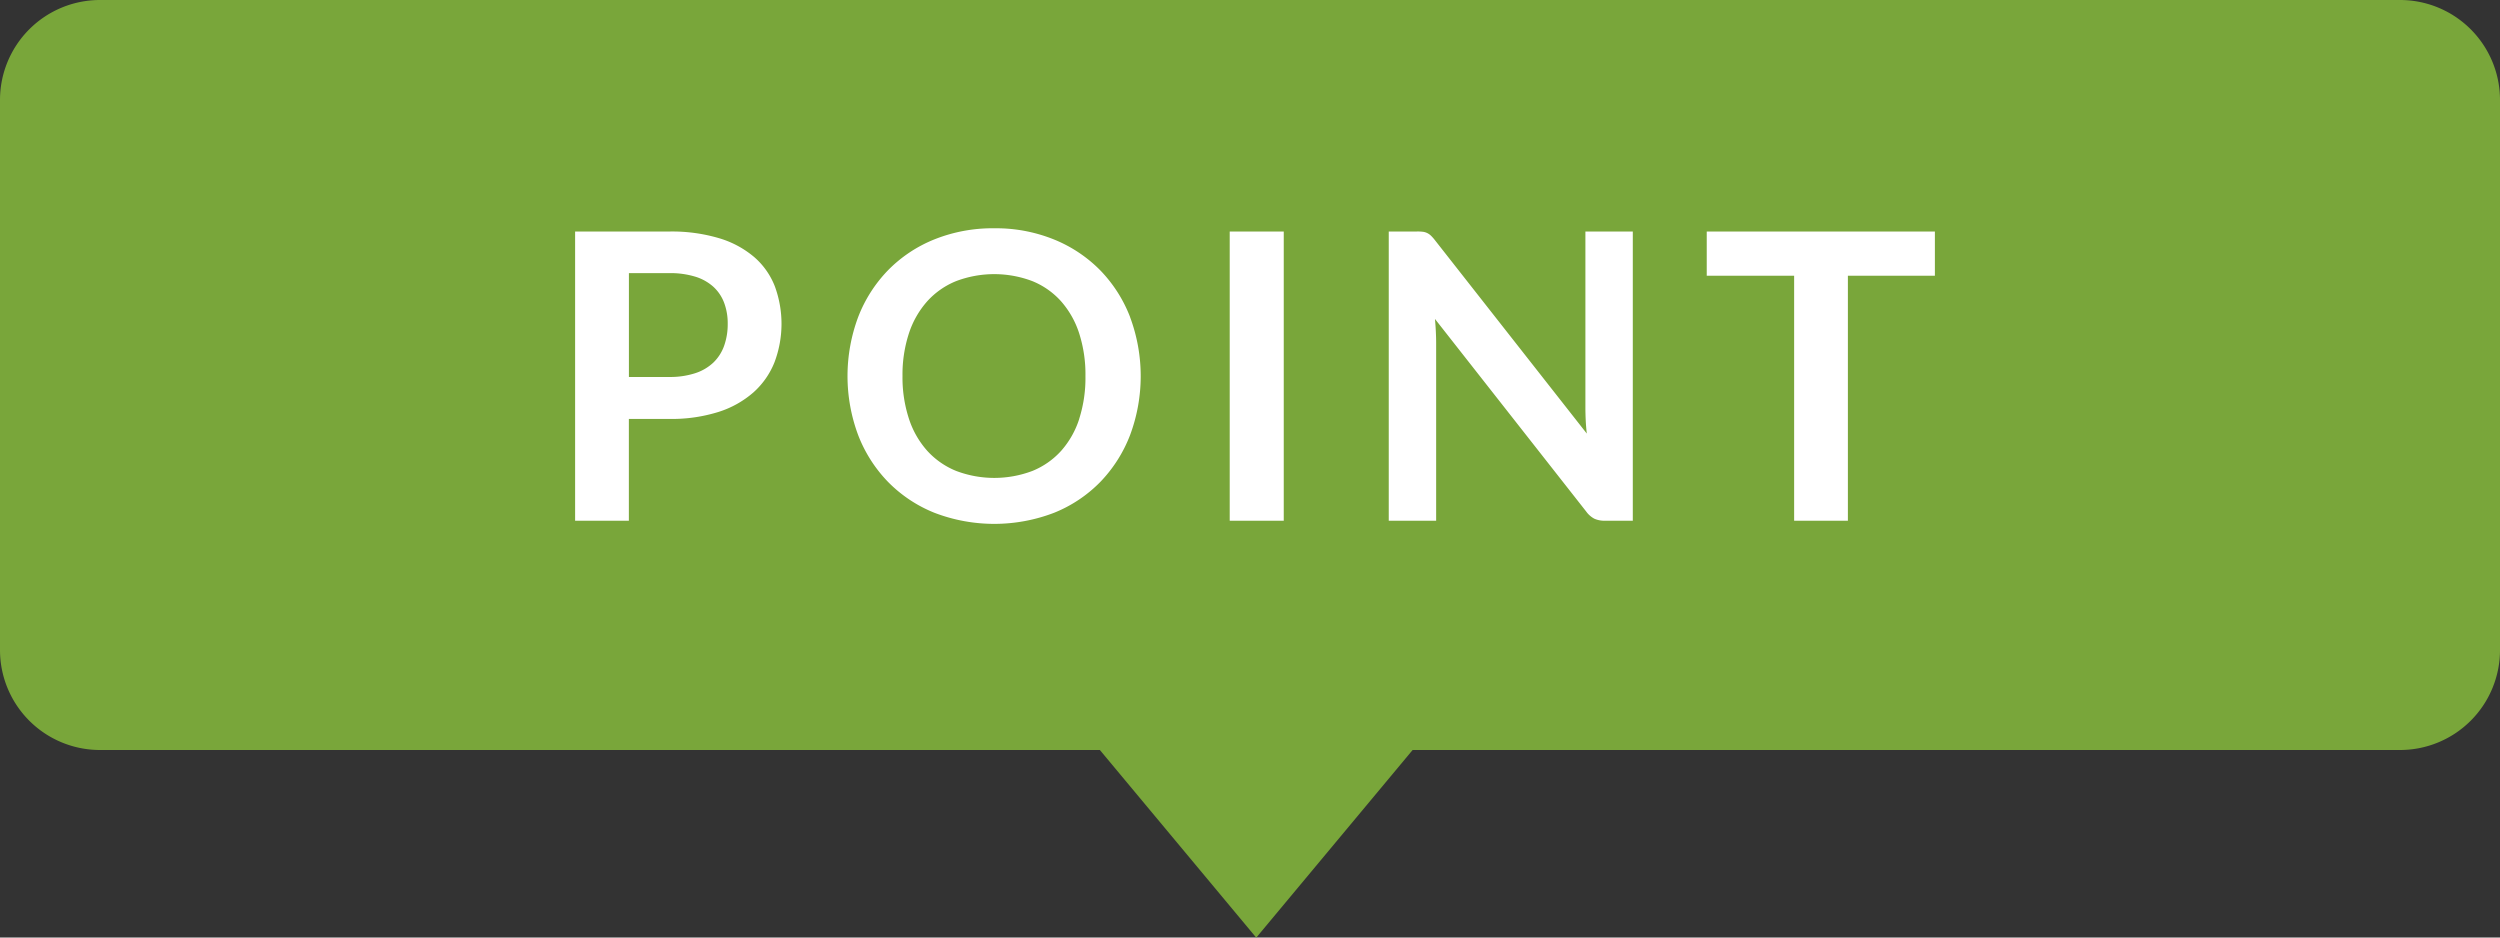 <svg xmlns="http://www.w3.org/2000/svg" width="200" height="75" viewBox="0 0 200 75"><rect x="0" y="0" width="200" height="75" fill="#333333" stroke="none"/><defs><style>.cls-1{fill:#79a63a;}.cls-1, .cls-2{fill-rule:evenodd;}.cls-2{fill:#fff;}</style></defs><path id="s" class="cls-1" d="M192,60H113.009L100.5,75.011,87.991,60H8a8,8,0,0,1-8-8V8A8,8,0,0,1,8,0H192a8,8,0,0,1,8,8V52A8,8,0,0,1,192,60Z"/><path id="t" class="cls-2" d="M53.545,33.514a12.462,12.462,0,0,0,3.936-.56,7.817,7.817,0,0,0,2.8-1.568,6.394,6.394,0,0,0,1.68-2.408,8.7,8.7,0,0,0,.032-6.056,5.955,5.955,0,0,0-1.632-2.336,7.736,7.736,0,0,0-2.8-1.52,13.21,13.21,0,0,0-4.016-.544H46.009V41.658h4.3V33.514h3.232ZM50.313,21.85h3.232a6.833,6.833,0,0,1,2.064.28,3.847,3.847,0,0,1,1.456.808,3.322,3.322,0,0,1,.864,1.28,4.667,4.667,0,0,1,.288,1.68,5.144,5.144,0,0,1-.288,1.768,3.477,3.477,0,0,1-.864,1.344,3.834,3.834,0,0,1-1.456.848,6.48,6.48,0,0,1-2.064.3H50.313v-8.3Zm40.1,3.528a11.081,11.081,0,0,0-2.384-3.744,10.954,10.954,0,0,0-3.7-2.472,12.373,12.373,0,0,0-4.784-.9,12.528,12.528,0,0,0-4.792.888,10.861,10.861,0,0,0-3.712,2.472,11.1,11.1,0,0,0-2.392,3.752,13.515,13.515,0,0,0,0,9.424,11.1,11.1,0,0,0,2.392,3.752,10.861,10.861,0,0,0,3.712,2.472,13.352,13.352,0,0,0,9.576,0,10.8,10.8,0,0,0,3.7-2.472A11.164,11.164,0,0,0,90.409,34.8,13.515,13.515,0,0,0,90.409,25.378Zm-4.072,8.128a7.142,7.142,0,0,1-1.448,2.56,6.276,6.276,0,0,1-2.3,1.608,8.6,8.6,0,0,1-6.1,0,6.333,6.333,0,0,1-2.312-1.608,7.169,7.169,0,0,1-1.464-2.56A10.613,10.613,0,0,1,72.2,30.09a10.614,10.614,0,0,1,.512-3.416,7.253,7.253,0,0,1,1.464-2.568,6.293,6.293,0,0,1,2.312-1.616,8.6,8.6,0,0,1,6.1,0,6.238,6.238,0,0,1,2.3,1.616,7.226,7.226,0,0,1,1.448,2.568,10.774,10.774,0,0,1,.5,3.416A10.773,10.773,0,0,1,86.337,33.506ZM102.7,18.522H98.377V41.658H102.7V18.522Zm10.655,0H111.1V41.658h3.792V27.45q0-.416-0.024-0.92t-0.072-1.016l12.1,15.408a1.891,1.891,0,0,0,.656.576,1.971,1.971,0,0,0,.848.16h2.224V18.522h-3.792V32.586q0,0.464.024,1c0.016,0.358.046,0.723,0.088,1.1L114.792,19.21a3.325,3.325,0,0,0-.32-0.36,1.147,1.147,0,0,0-.3-0.208,1.122,1.122,0,0,0-.344-0.1,3.98,3.98,0,0,0-.48-0.024h0Zm23.184,0v3.536h6.992v19.6h4.3v-19.6h6.96V18.522H136.536Z"/></svg>